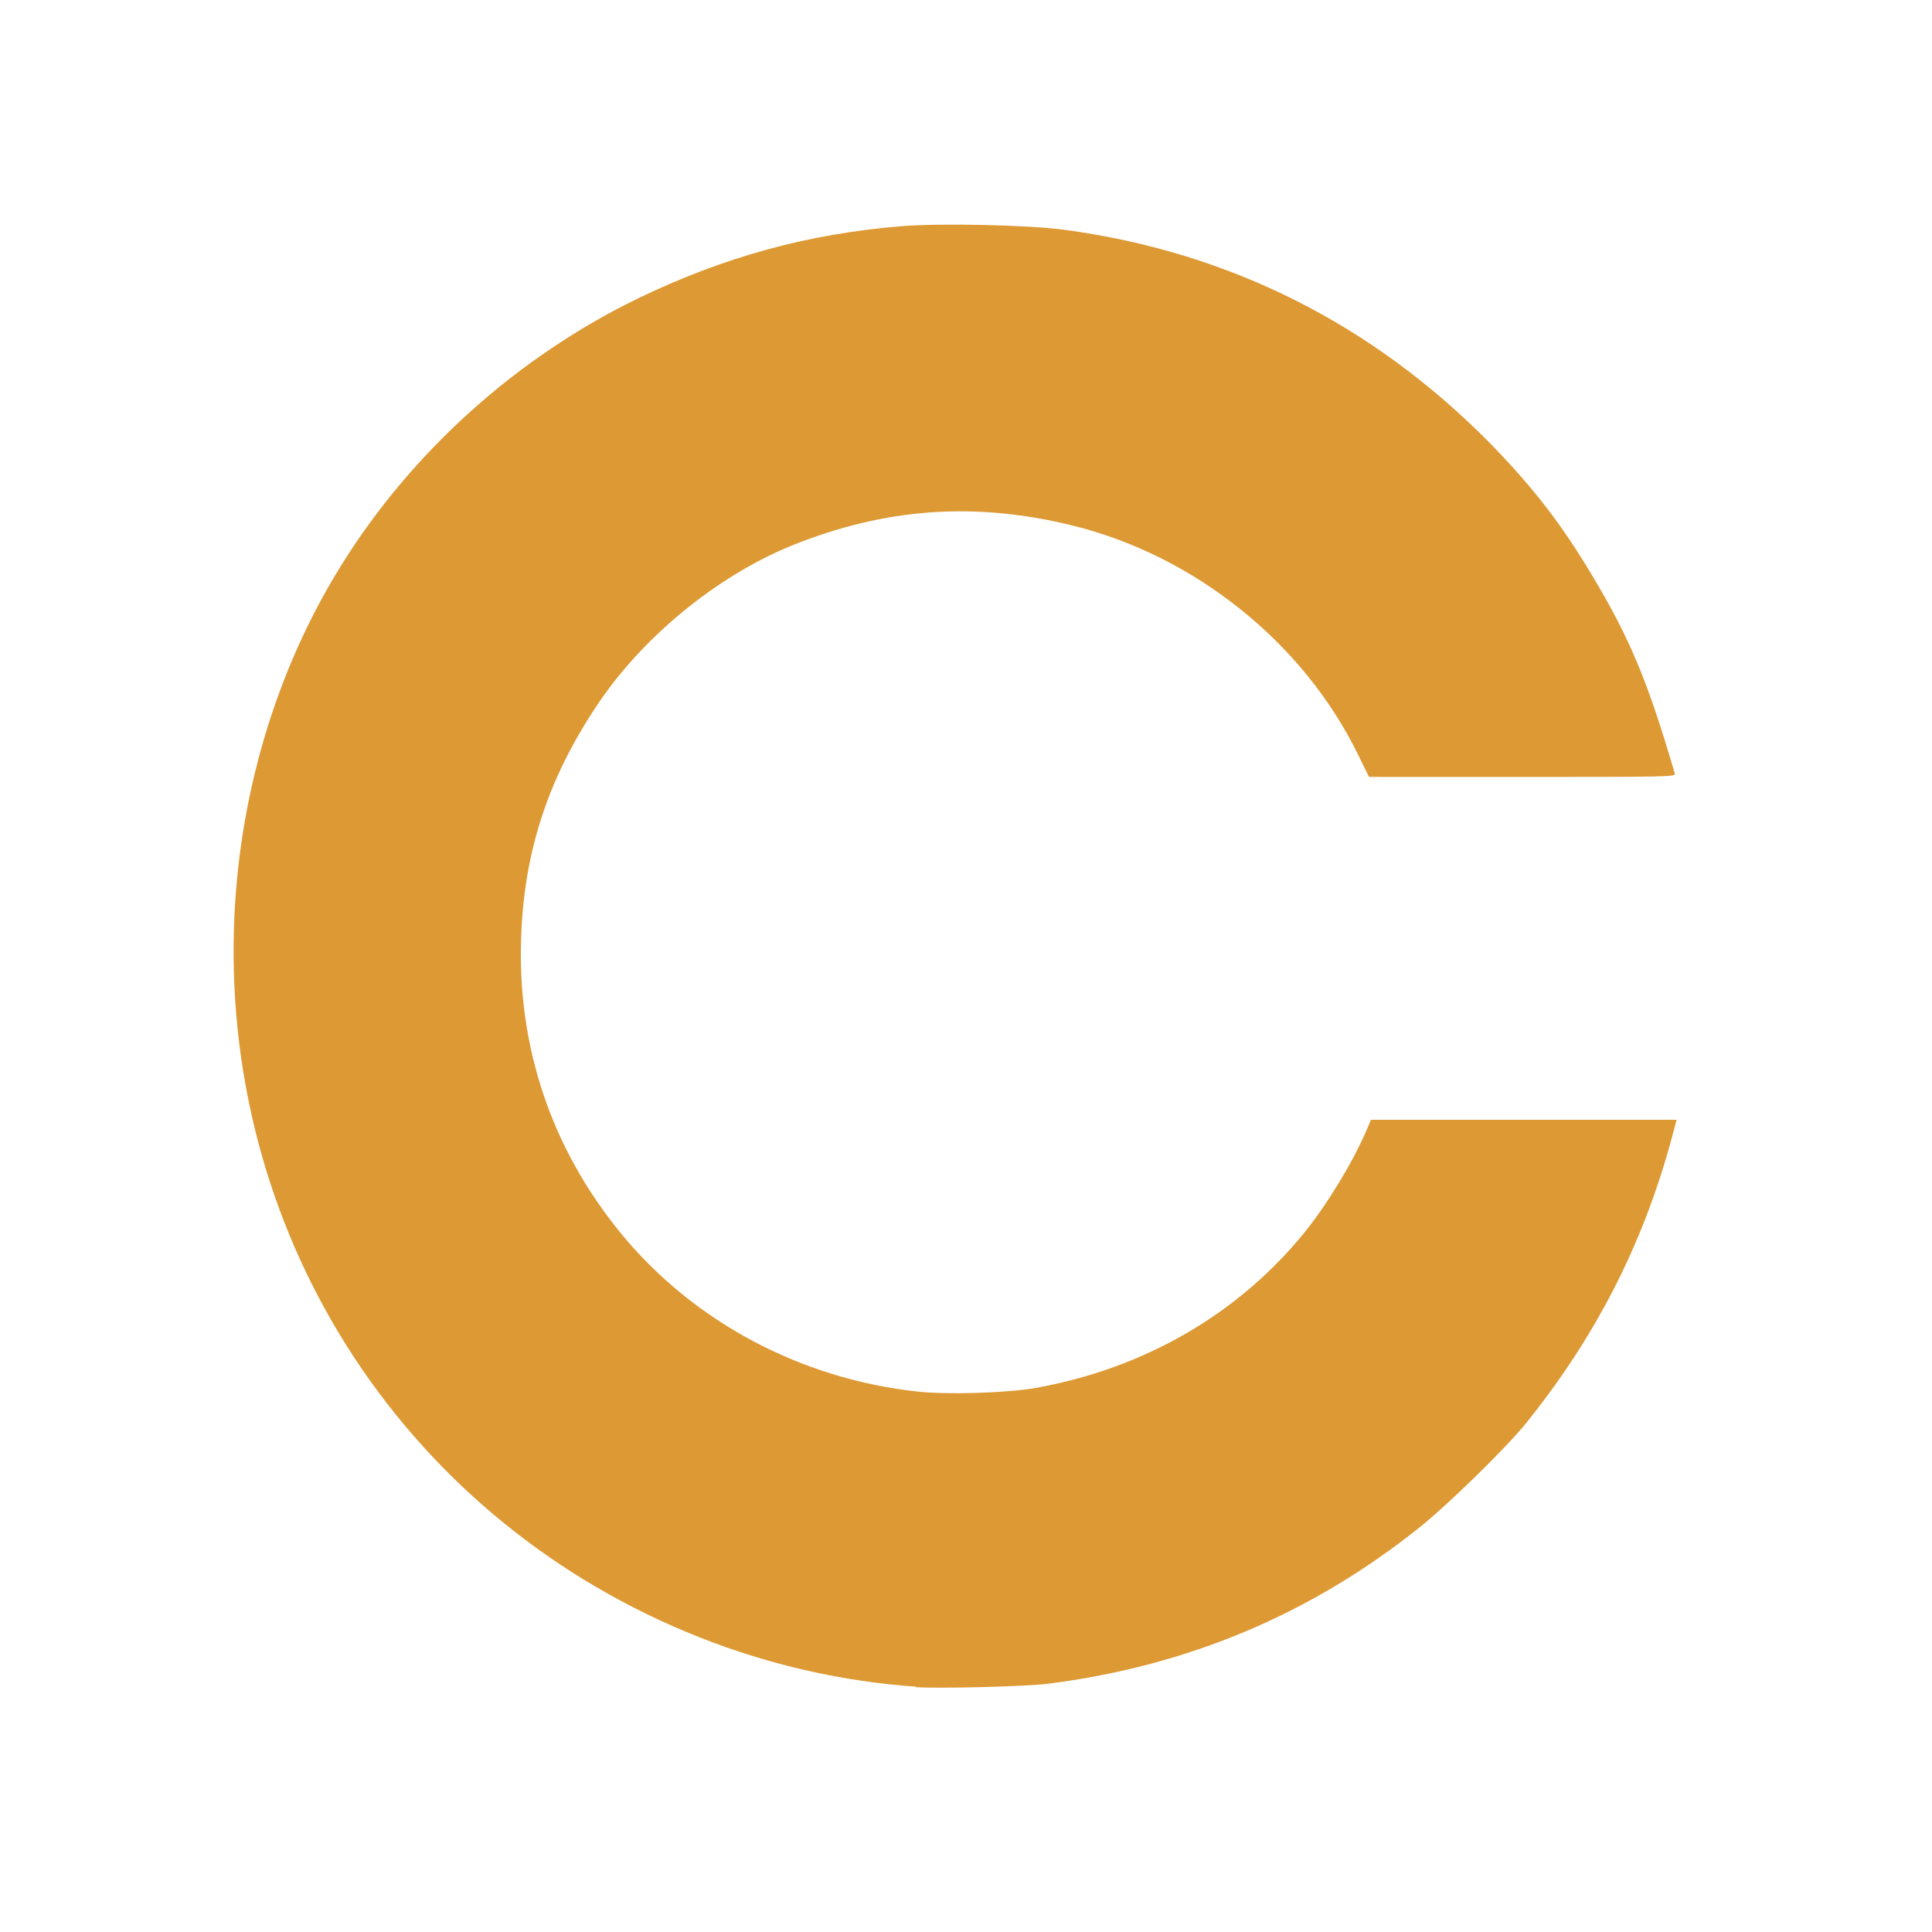 <?xml version="1.0" encoding="UTF-8"?> <svg xmlns="http://www.w3.org/2000/svg" version="1.1" viewBox="0 0 1024 1024"><path d="m486 894c-38.9-2.65-78.1-11.5-115-26.1-154-60.8-252-209-247-376 2.06-68.7 21.9-136 56.7-192 37.7-60.8 93.9-111 158-142 45.3-21.8 89.8-34 139-38 21.3-1.72 67.7-0.671 87 1.96 87.5 11.9 163 50.2 225 113 23 23.6 37.9 42.9 54.2 70.2 20 33.3 29.5 56.2 43.8 105 0.486 1.66-3.82 1.75-80.8 1.73l-81.3-0.021-6-12.2c-28.9-58.9-86.2-105-151-121-51.8-12.8-99.5-9.39-149 10.6-40 16.3-80 49.2-104 85.9-25.4 38.4-37.9 76.9-39.4 122-2.02 58.1 16.2 112 53.2 157 38.4 46.6 95.1 76.8 157 83.5 15.8 1.72 47.2 0.759 62.3-1.9 58-10.3 108-39.5 143-82.8 12.3-15.4 25.5-37.2 32.7-54.1l2.25-5.25h162l-2.48 9.25c-15.3 56.9-40.6 106-77.7 152-10.8 13.2-40.7 42.4-55.6 54.4-57.8 46.3-123 73.7-197 83.2-11.9 1.53-58 2.71-71 1.83z" fill="#d93"></path></svg> 